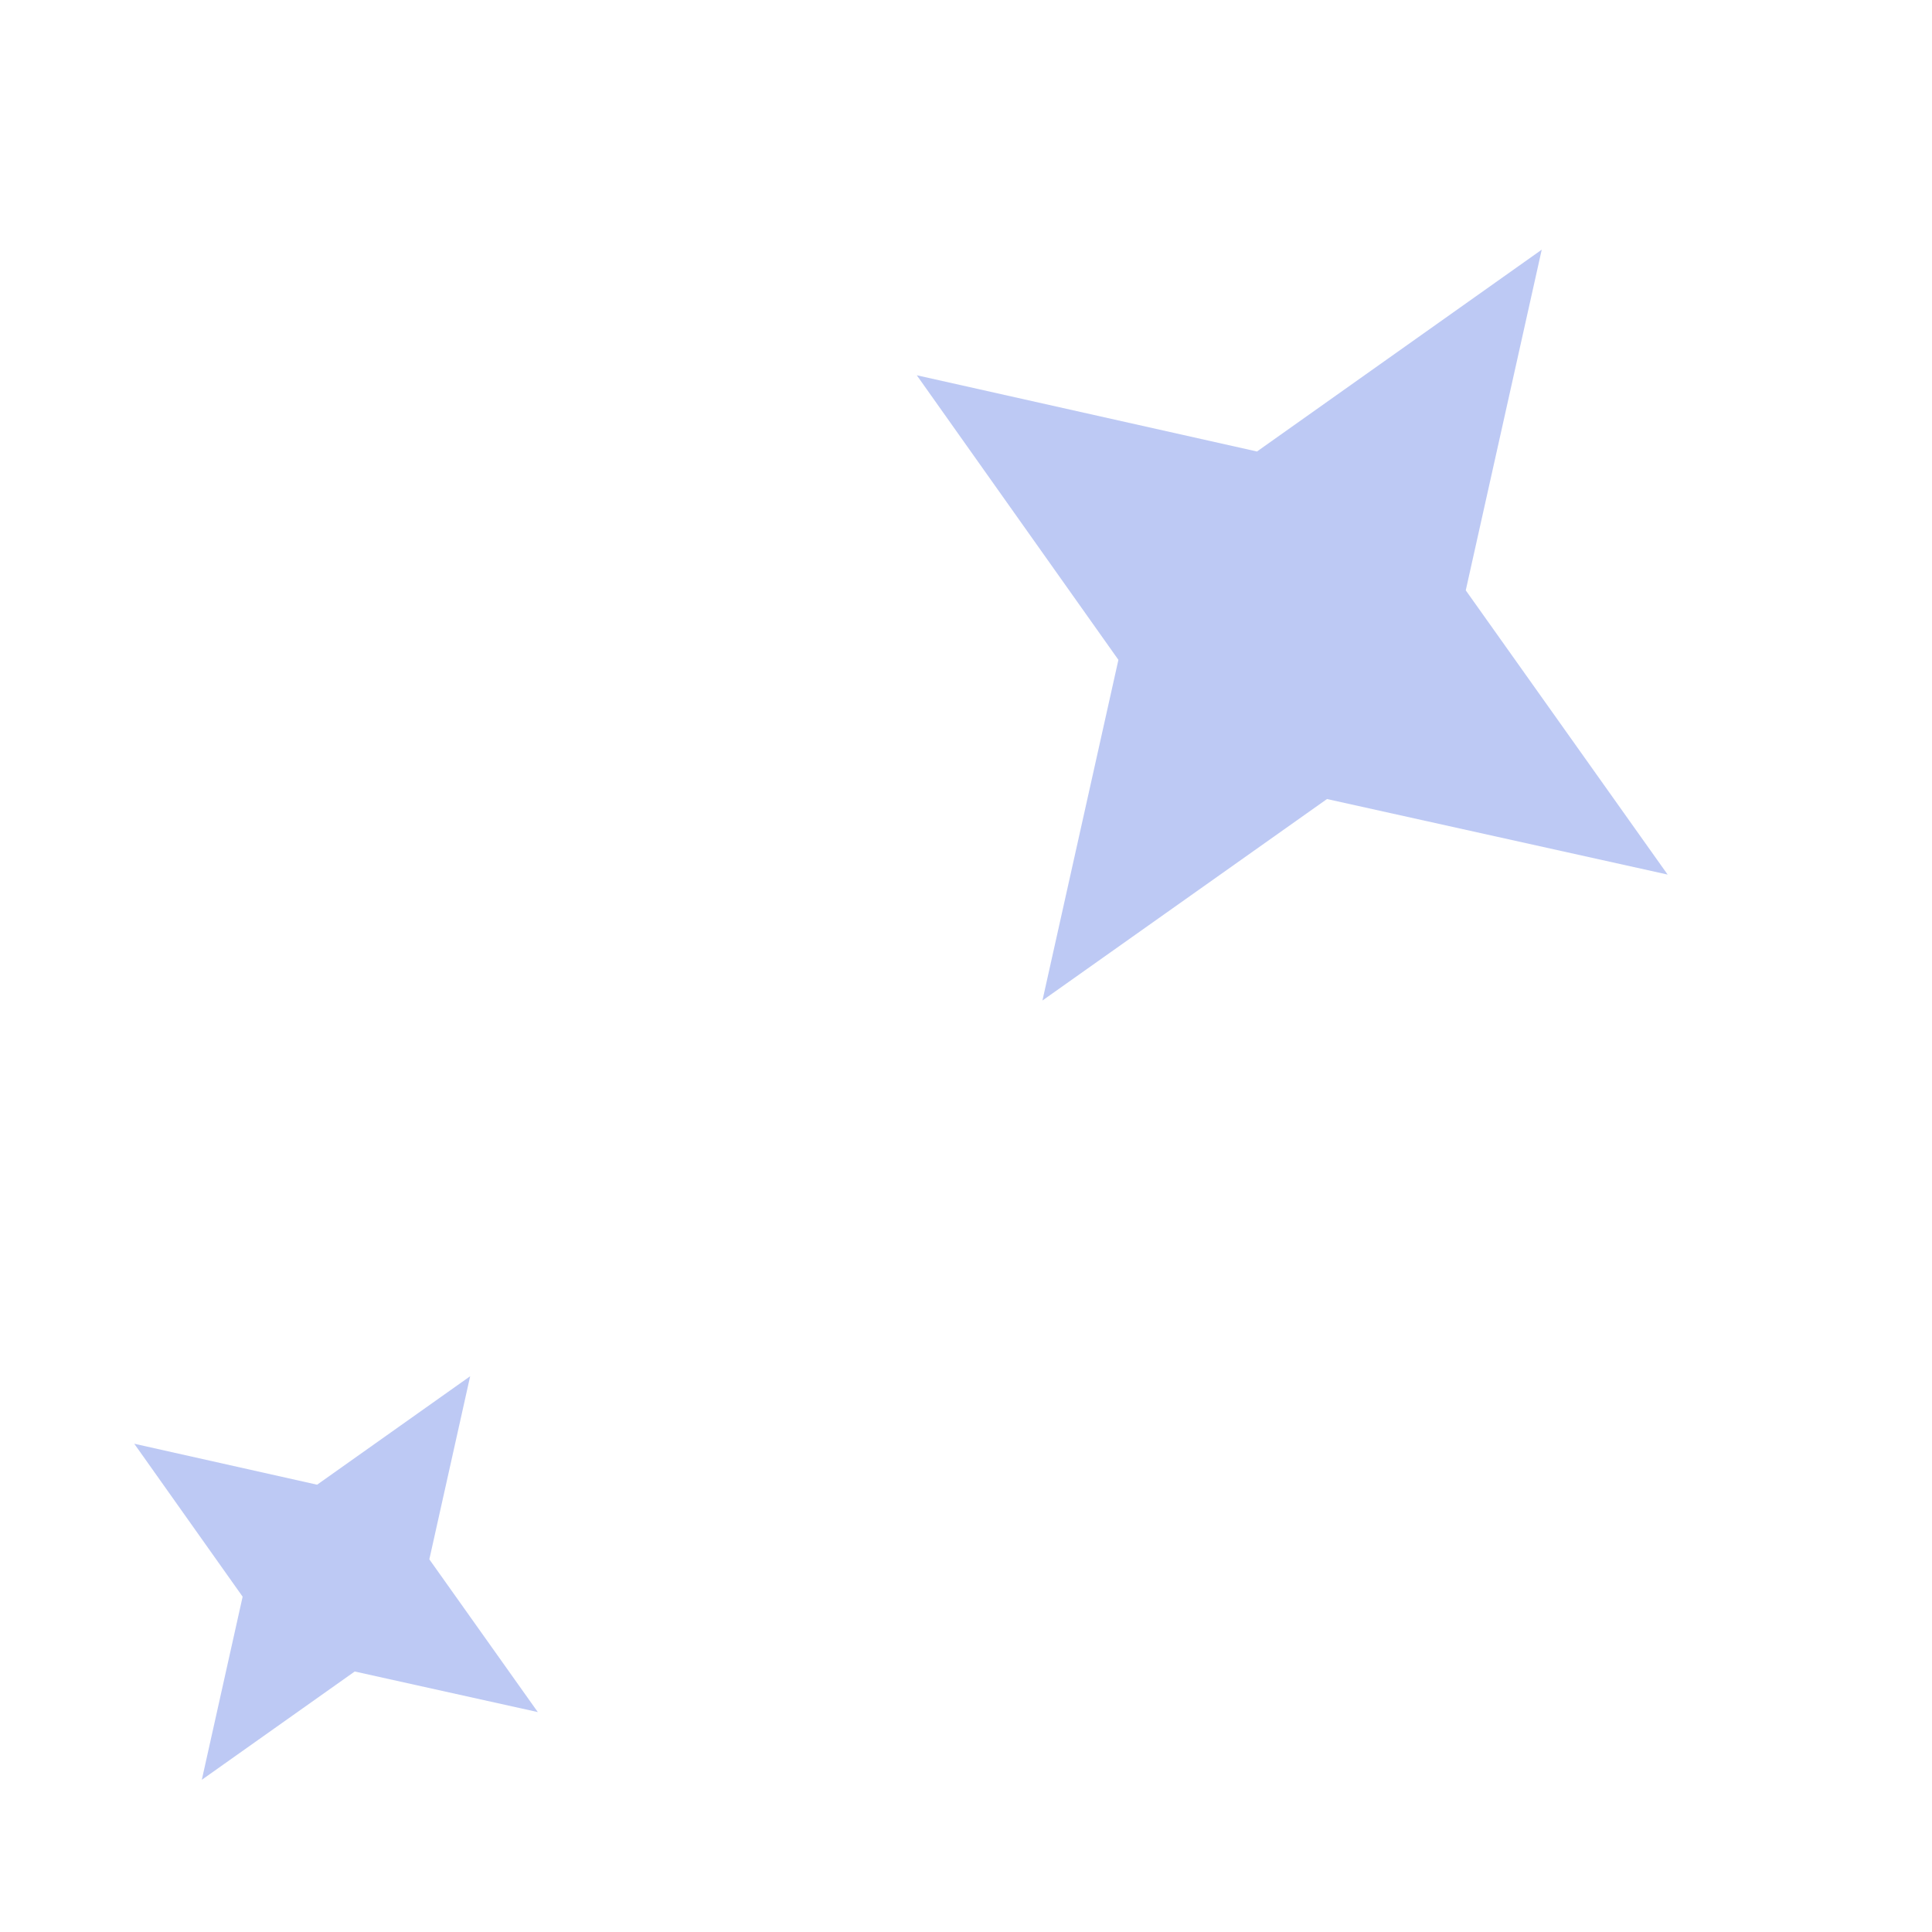 <svg width="84" height="84" viewBox="0 0 84 84" fill="none" xmlns="http://www.w3.org/2000/svg">
<g opacity="0.5">
<path d="M39.86 16.316L54.651 19.63L67.032 10.855L63.729 25.667L72.506 38.025L57.695 34.741L45.323 43.501L48.626 28.689L39.86 16.316Z" fill="#7C94E9"/>
<path d="M5.837 62.771L13.787 64.552L20.442 59.836L18.667 67.797L23.384 74.439L15.423 72.674L8.774 77.383L10.549 69.421L5.837 62.771Z" fill="#7C94E9"/>
</g>
</svg>
